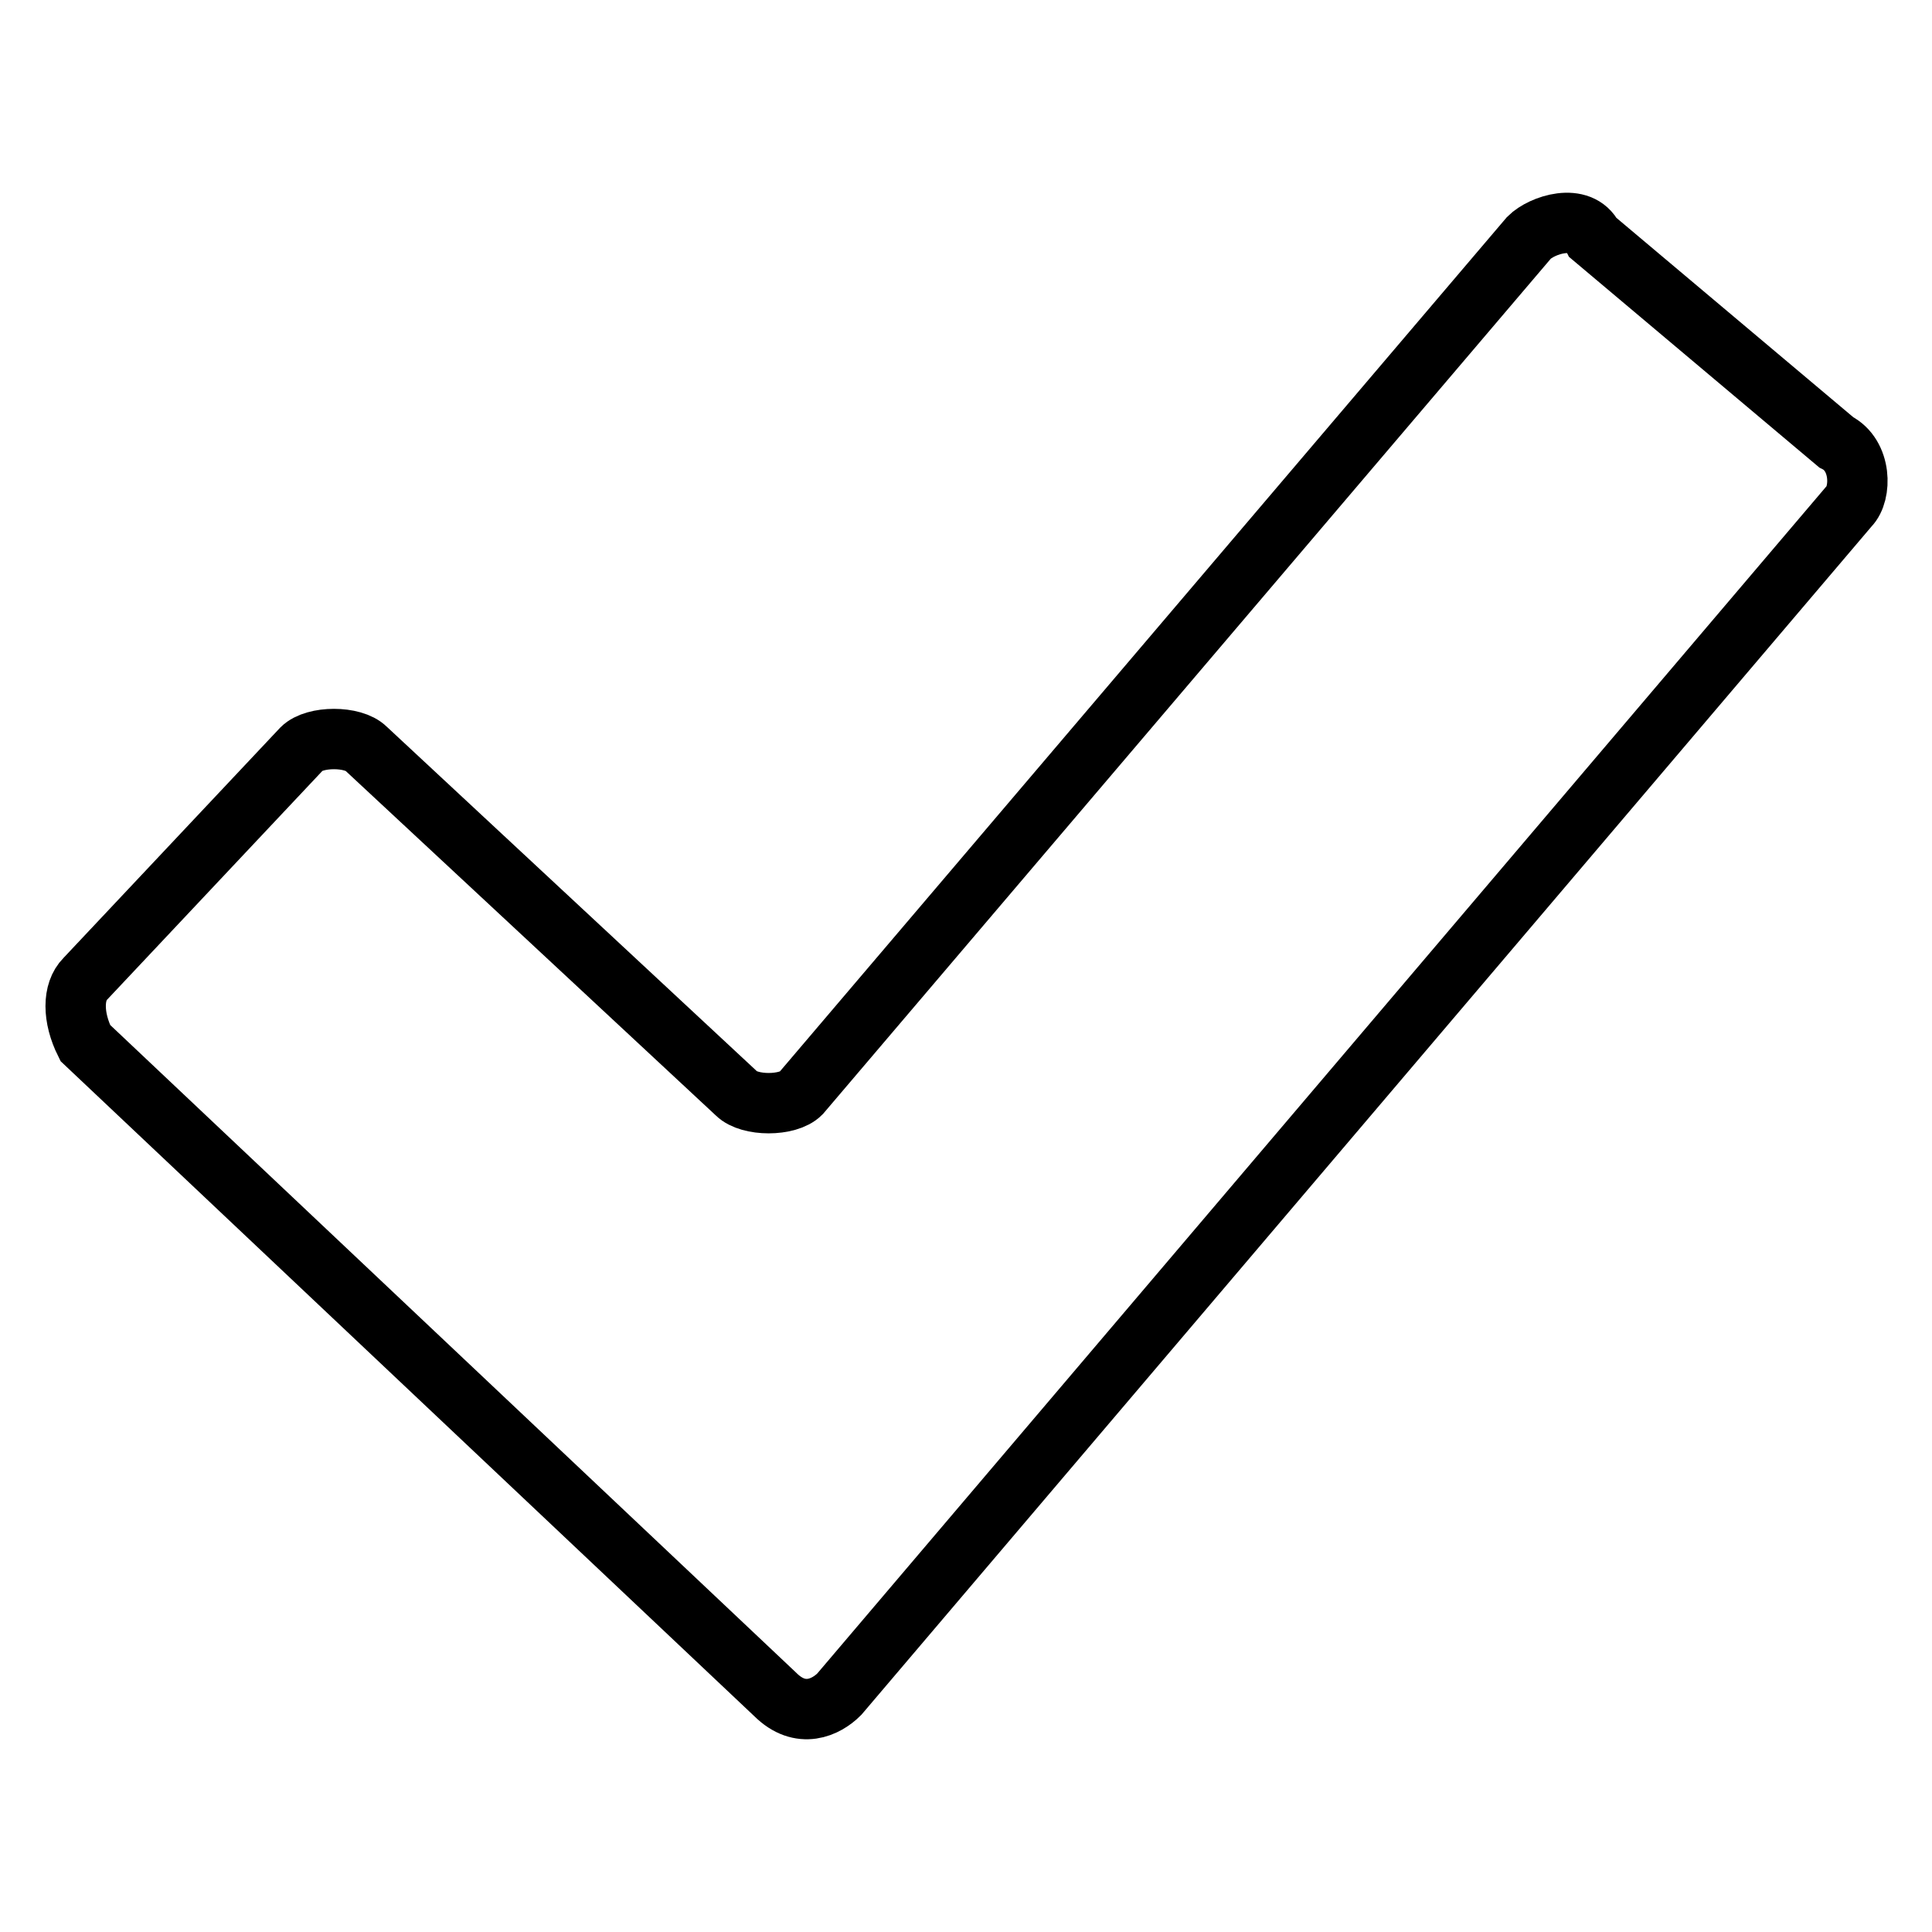 <?xml version="1.0" encoding="utf-8"?>
<!-- Svg Vector Icons : http://www.onlinewebfonts.com/icon -->
<!DOCTYPE svg PUBLIC "-//W3C//DTD SVG 1.1//EN" "http://www.w3.org/Graphics/SVG/1.1/DTD/svg11.dtd">
<svg version="1.1" xmlns="http://www.w3.org/2000/svg" xmlns:xlink="http://www.w3.org/1999/xlink" x="0px" y="0px" viewBox="0 0 256 256" enable-background="new 0 0 256 256" xml:space="preserve">
<g> <path stroke-width="8" fill-opacity="0" stroke="#000000"  d="M111.2,224.5c-1.7,1.7-5.1,3.4-8.5,0l-91.4-86.3c-1.7-3.4-1.7-6.8,0-8.5L40,99.2c1.7-1.7,6.8-1.7,8.5,0 l49.1,45.7c1.7,1.7,6.8,1.7,8.5,0l96.5-113.4c1.7-1.7,6.8-3.4,8.5,0l32.2,27.1c3.4,1.7,3.4,6.8,1.7,8.5L111.2,224.5z"/></g>
</svg>